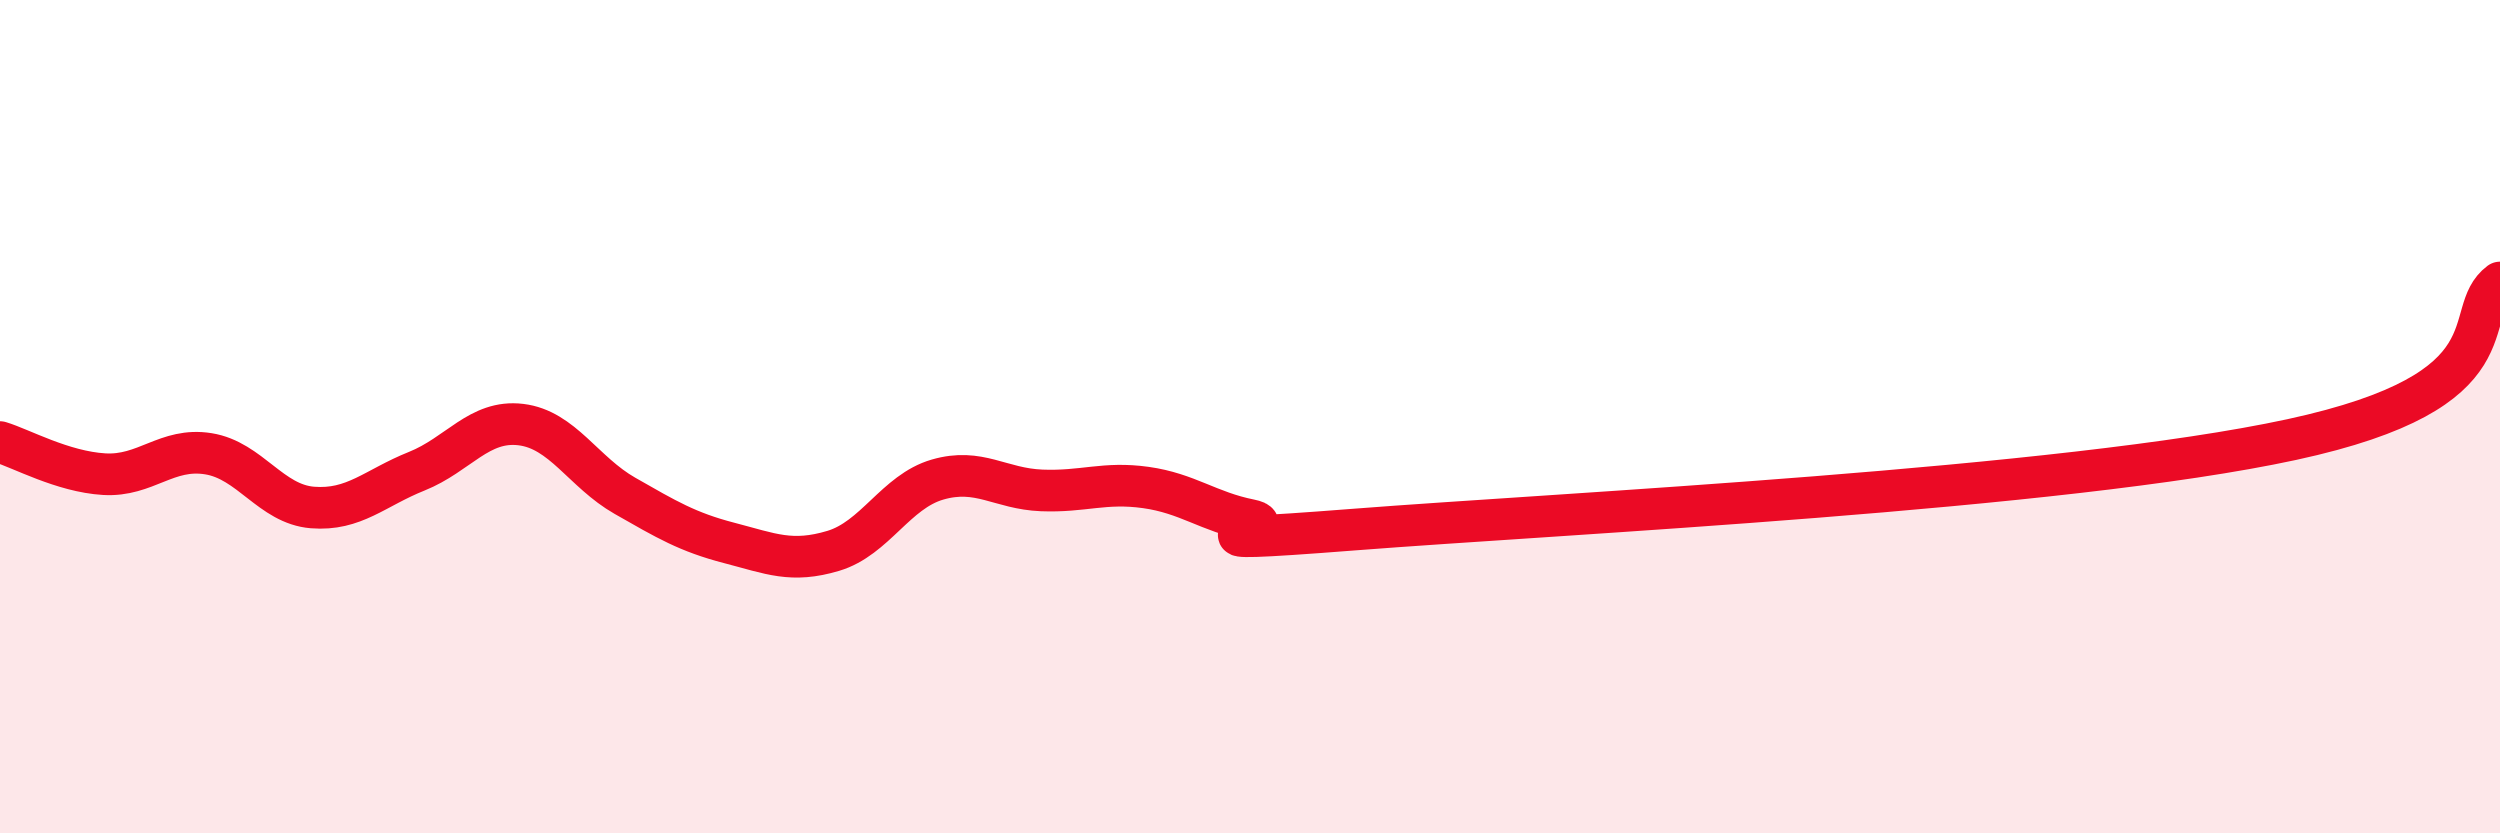 
    <svg width="60" height="20" viewBox="0 0 60 20" xmlns="http://www.w3.org/2000/svg">
      <path
        d="M 0,10.61 C 0.5,10.76 1.5,11.32 2.5,11.38 C 3.5,11.44 4,10.73 5,10.89 C 6,11.05 6.5,12.1 7.5,12.18 C 8.5,12.26 9,11.71 10,11.31 C 11,10.91 11.5,10.07 12.5,10.19 C 13.5,10.31 14,11.33 15,11.9 C 16,12.47 16.5,12.77 17.5,13.03 C 18.5,13.29 19,13.52 20,13.22 C 21,12.92 21.5,11.8 22.5,11.51 C 23.5,11.22 24,11.73 25,11.77 C 26,11.81 26.5,11.56 27.5,11.7 C 28.5,11.84 29,12.28 30,12.48 C 31,12.68 27.5,13.1 32.5,12.71 C 37.5,12.32 49.5,11.74 55,10.55 C 60.5,9.36 59,7.53 60,6.78L60 20L0 20Z"
        fill="#EB0A25"
        opacity="0.1"
        stroke-linecap="round"
        stroke-linejoin="round"
      />
      <path
        d="M 0,10.61 C 0.5,10.76 1.5,11.32 2.5,11.38 C 3.5,11.44 4,10.73 5,10.89 C 6,11.05 6.5,12.1 7.5,12.18 C 8.5,12.26 9,11.71 10,11.31 C 11,10.91 11.5,10.07 12.5,10.19 C 13.5,10.31 14,11.33 15,11.9 C 16,12.47 16.5,12.77 17.5,13.03 C 18.5,13.29 19,13.52 20,13.22 C 21,12.92 21.5,11.8 22.5,11.51 C 23.5,11.22 24,11.73 25,11.77 C 26,11.81 26.5,11.56 27.5,11.7 C 28.5,11.84 29,12.28 30,12.48 C 31,12.68 27.5,13.1 32.5,12.71 C 37.5,12.32 49.5,11.74 55,10.55 C 60.5,9.36 59,7.53 60,6.78"
        stroke="#EB0A25"
        stroke-width="1"
        fill="none"
        stroke-linecap="round"
        stroke-linejoin="round"
      />
    </svg>
  